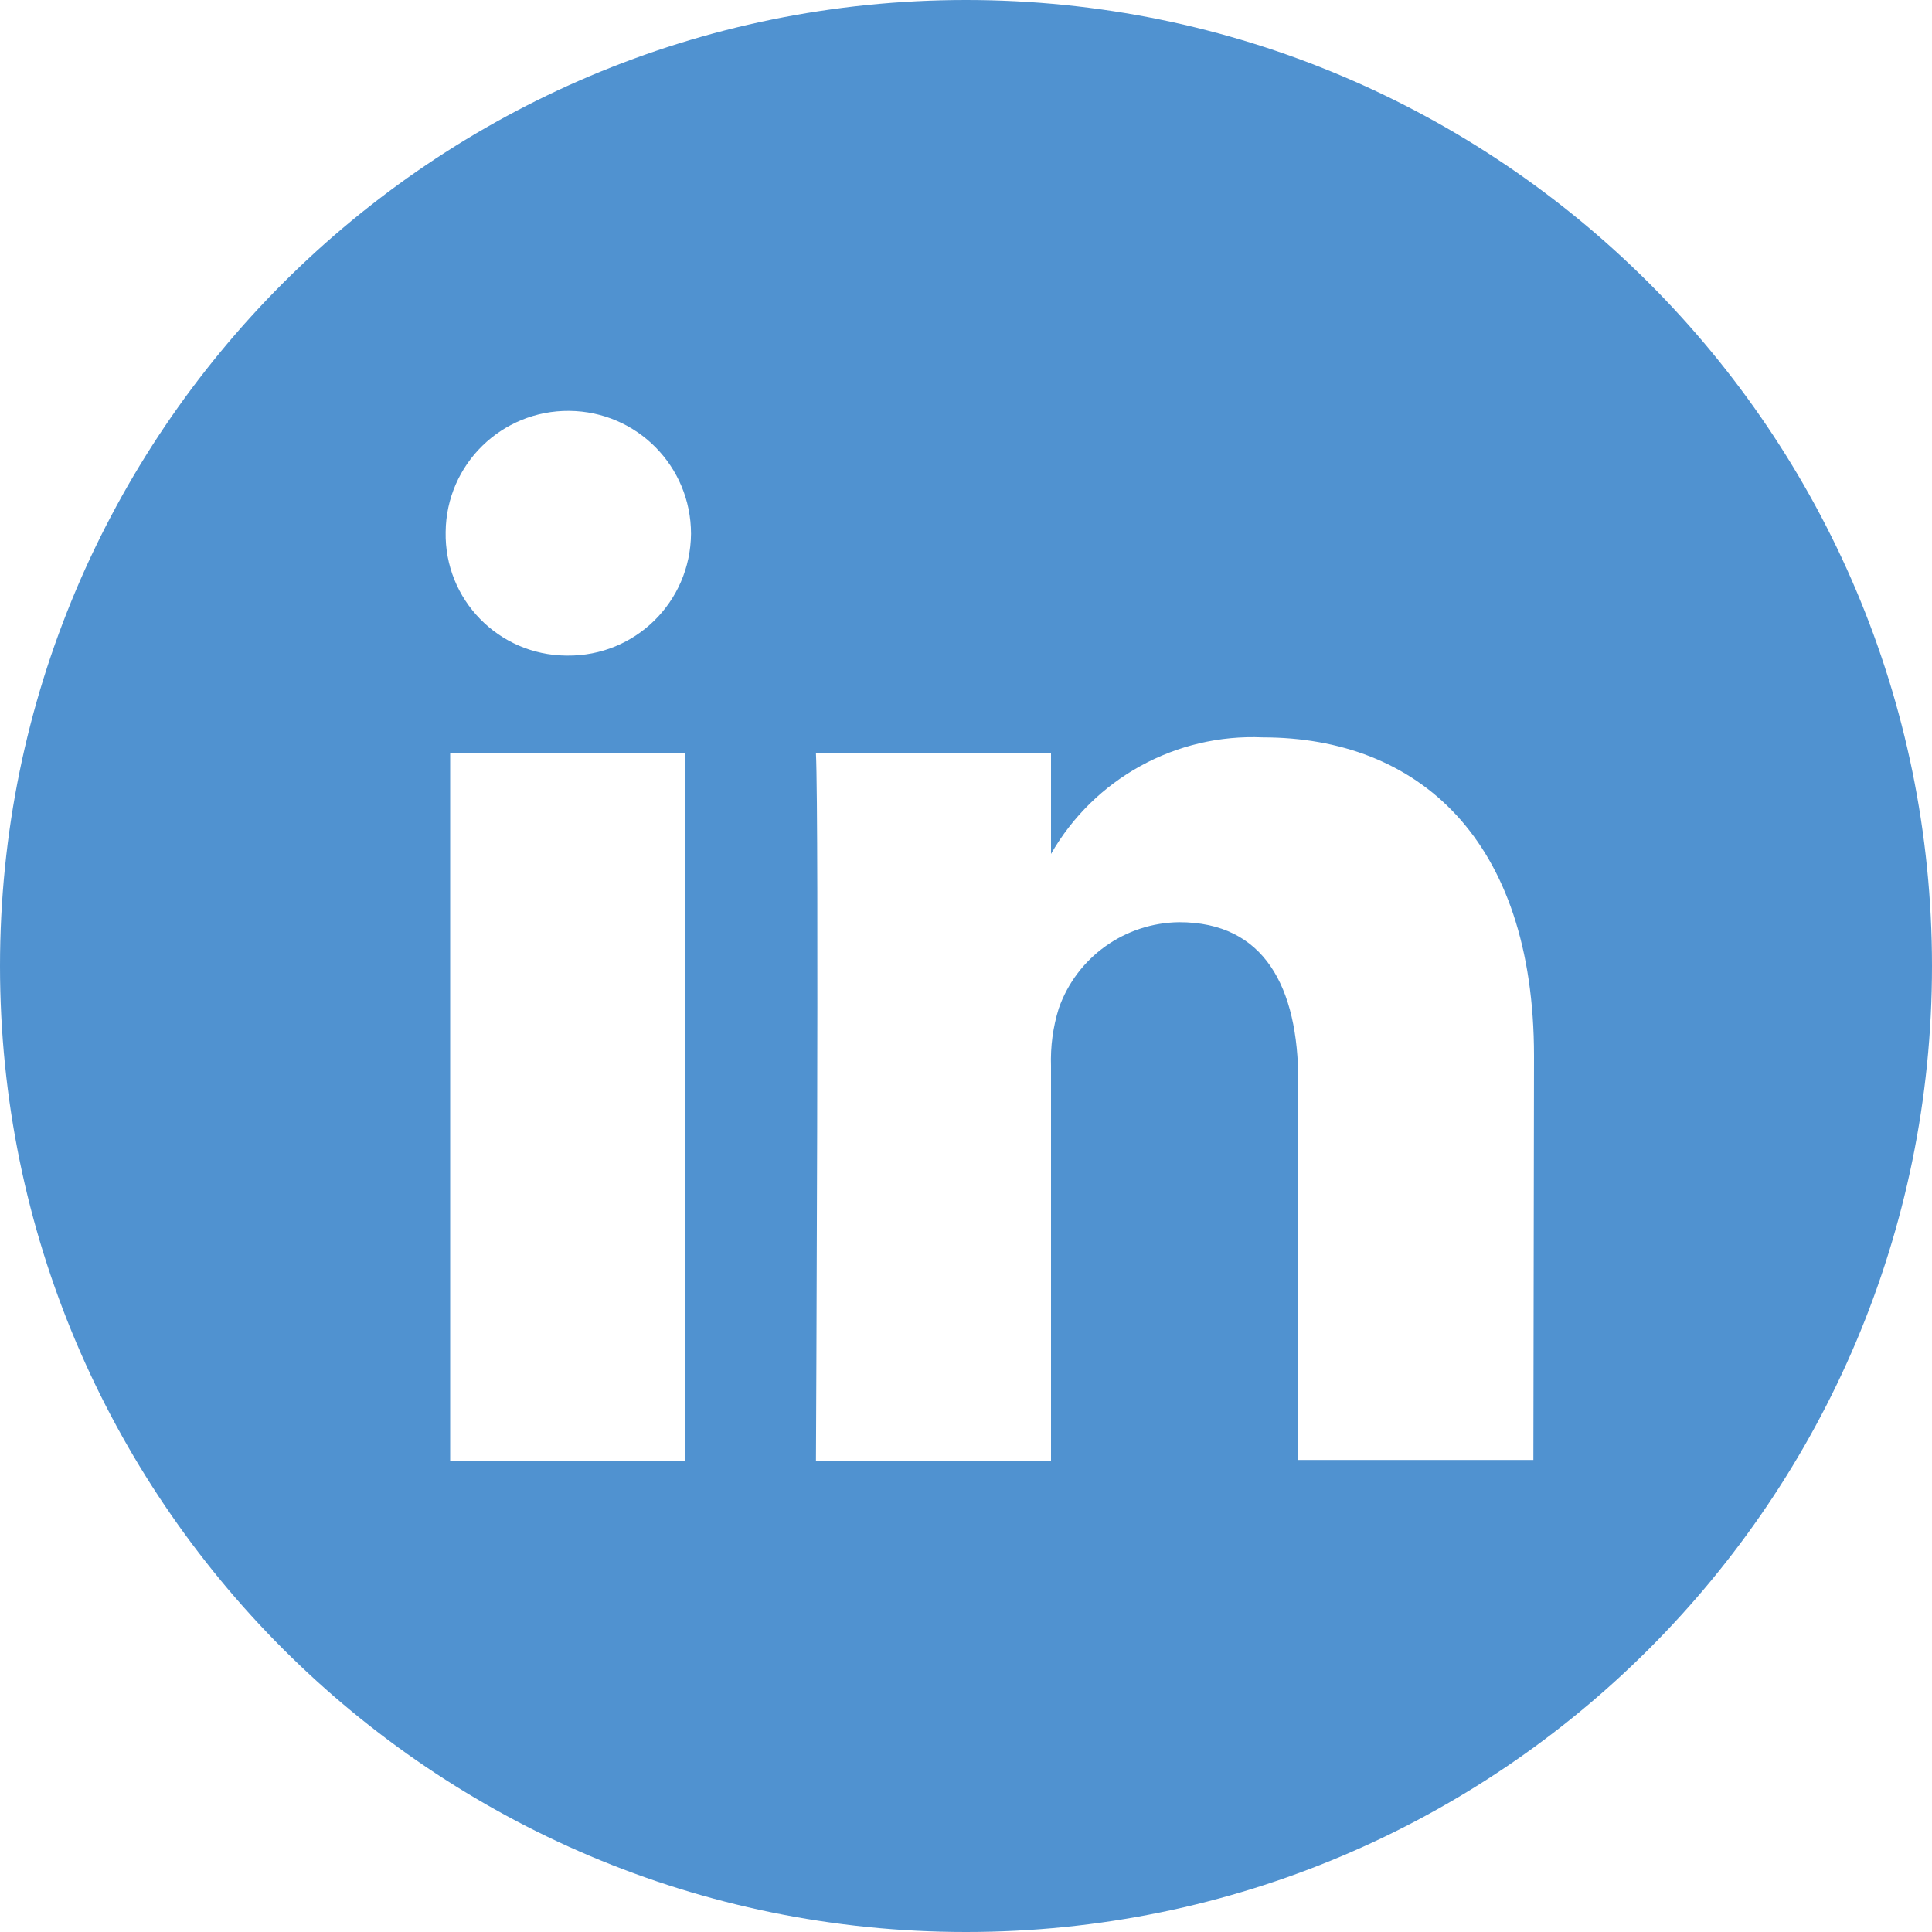 <?xml version="1.0" encoding="utf-8"?>
<!-- Generator: Adobe Illustrator 26.0.3, SVG Export Plug-In . SVG Version: 6.00 Build 0)  -->
<svg version="1.1" id="Calque_1" xmlns="http://www.w3.org/2000/svg" xmlns:xlink="http://www.w3.org/1999/xlink" x="0px" y="0px"
	 viewBox="0 0 30 30" style="enable-background:new 0 0 30 30;" xml:space="preserve">
<style type="text/css">
	.st0{fill:#5092D0;}
</style>
<path id="linkedin" class="st0" d="M15,0C6.72,0,0,6.72,0,15s6.72,15,15,15s15-6.72,15-15S23.28,0,15,0z M10.64,22.68H6.99V11.69
	h3.65V22.68z M8.81,10.18H8.79C7.74,10.17,6.9,9.31,6.92,8.26c0.01-1.05,0.87-1.89,1.92-1.88c1.05,0.01,1.89,0.86,1.89,1.91
	C10.72,9.35,9.86,10.19,8.81,10.18z M23.81,22.67h-3.65V16.8c0-1.48-0.53-2.48-1.85-2.48c-0.84,0.01-1.59,0.54-1.87,1.34
	c-0.09,0.29-0.13,0.59-0.12,0.89v6.14h-3.65c0,0,0.05-9.96,0-10.99h3.65v1.56c0.67-1.17,1.94-1.87,3.29-1.81
	c2.4,0,4.21,1.57,4.21,4.95L23.81,22.67z"/>
</svg>
